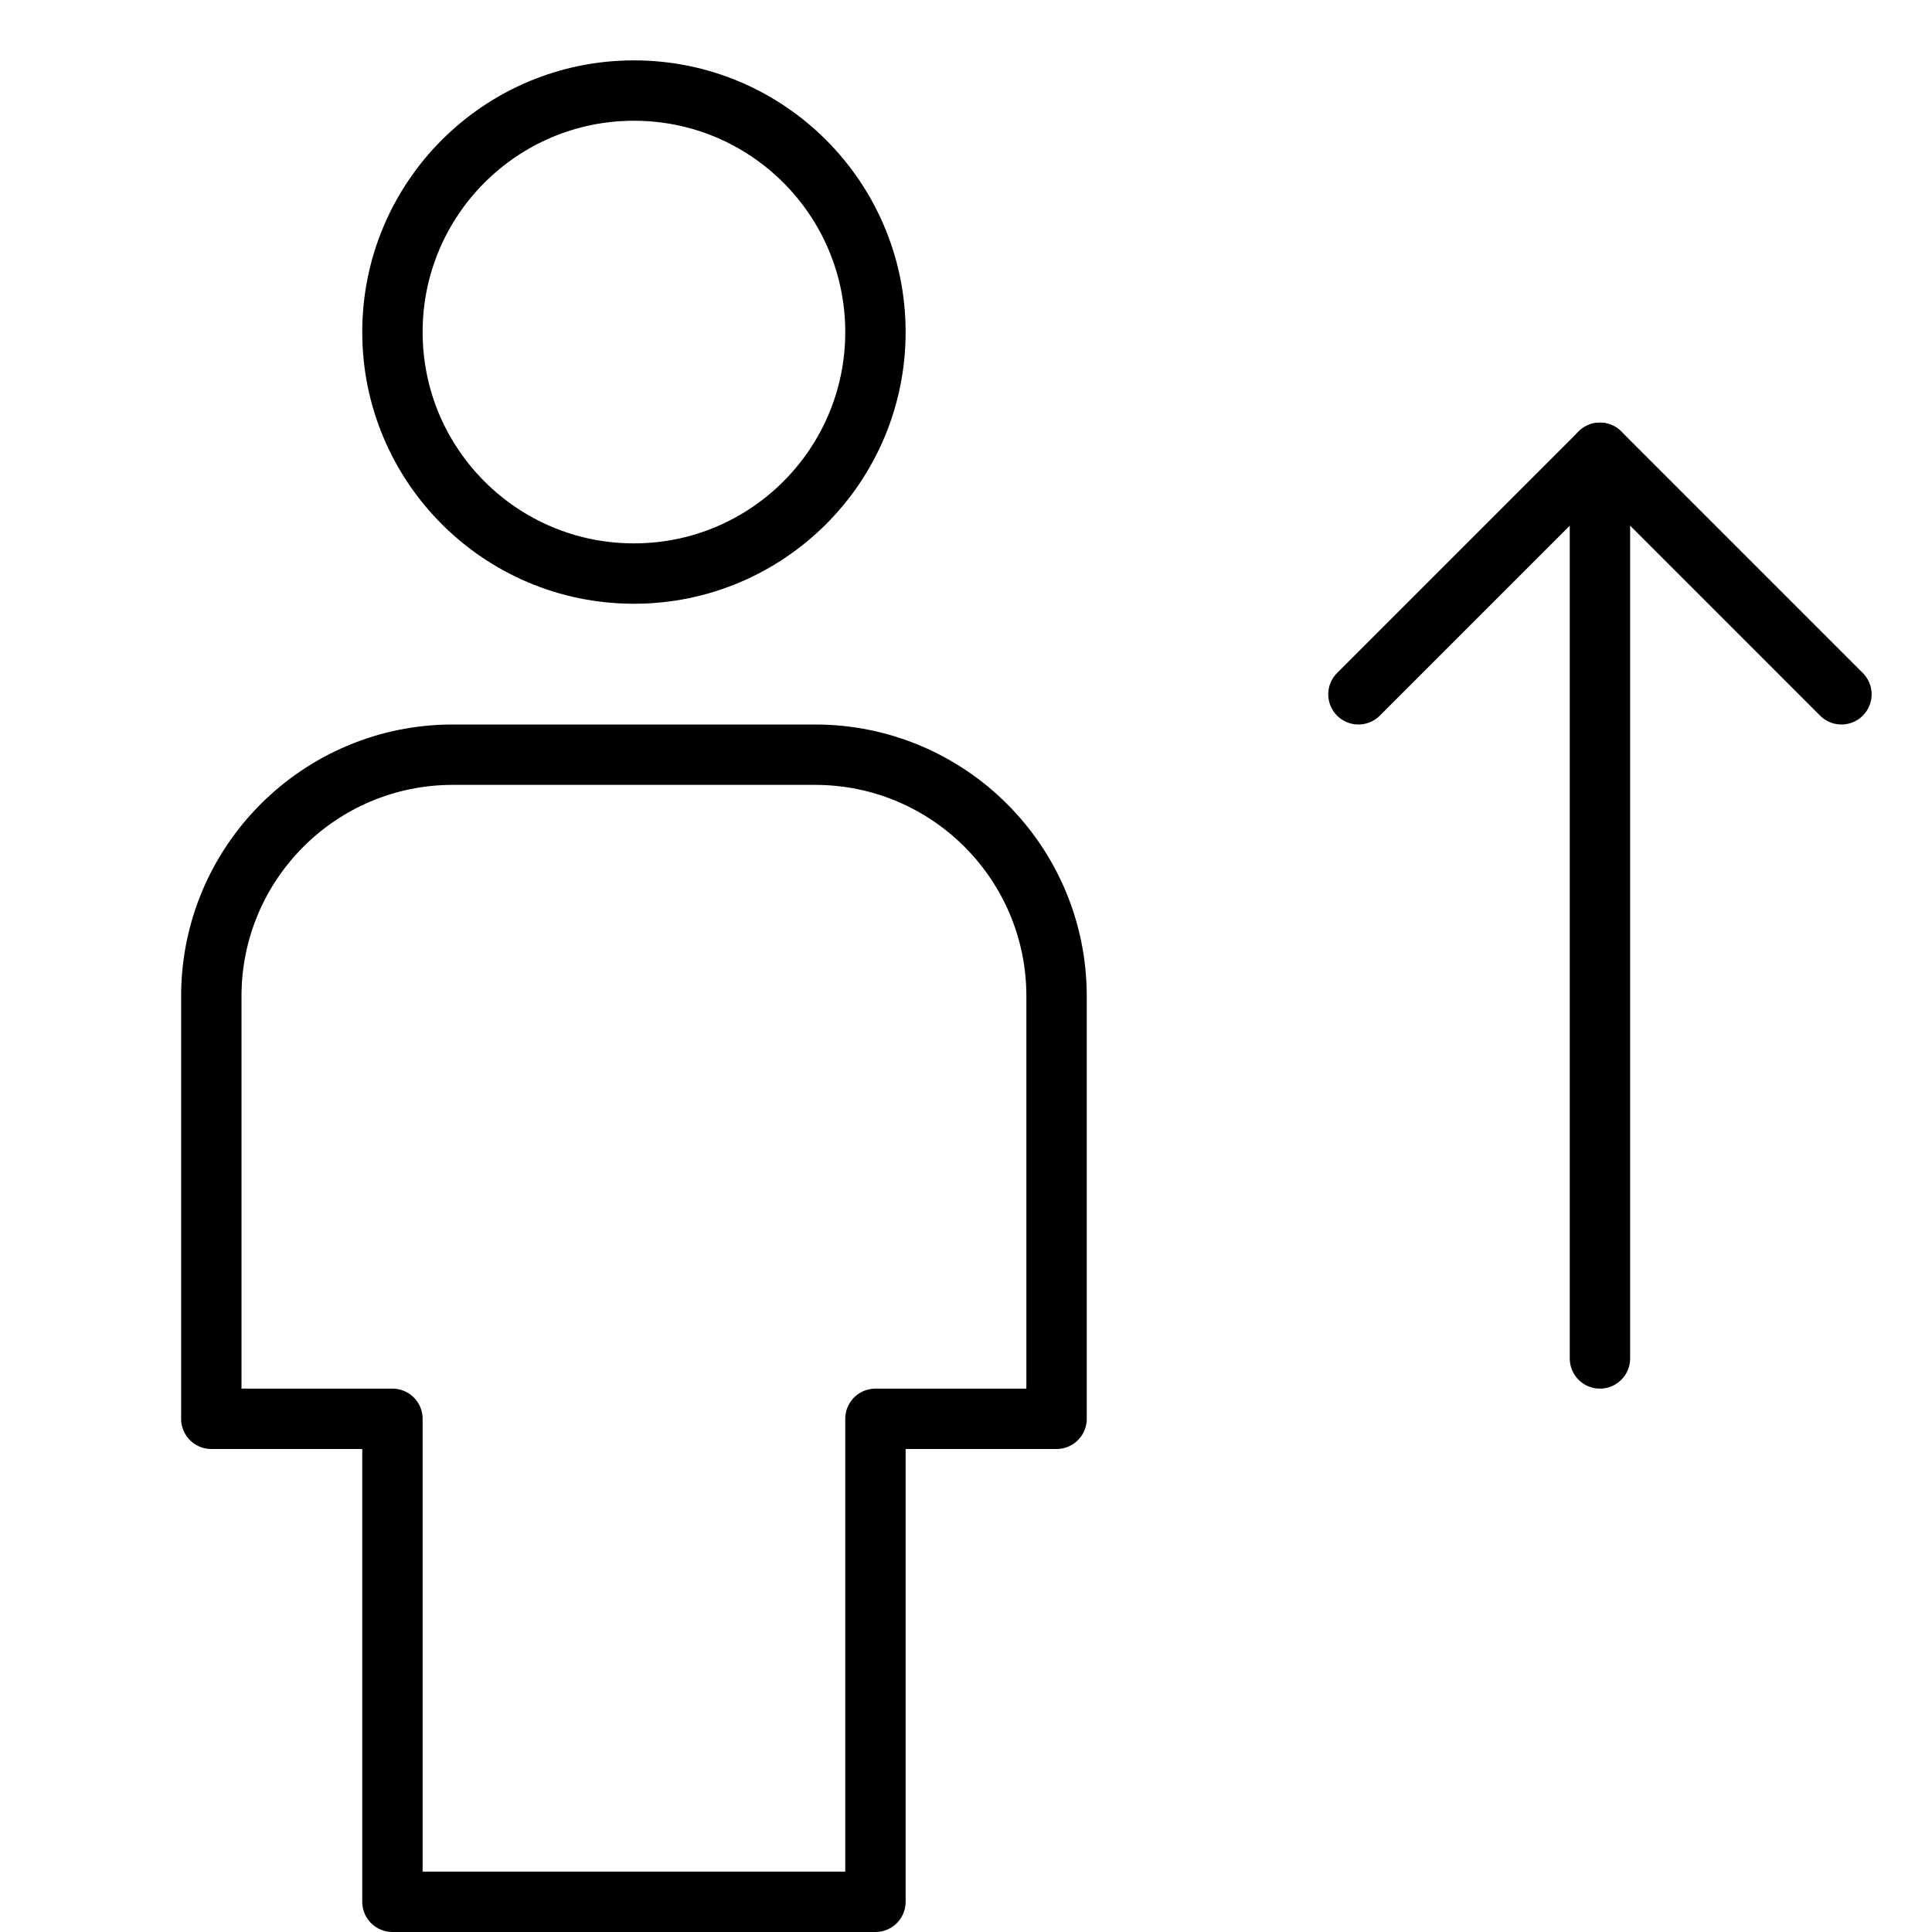 <svg xmlns="http://www.w3.org/2000/svg" viewBox="0 0 32 32"><title>man up</title><g stroke-linecap="round" stroke-width="1" fill="none" stroke="#000000" stroke-linejoin="round" class="nc-icon-wrapper" transform="translate(0.5 0.5)"><line data-cap="butt" x1="26" y1="22" x2="26" y2="7" stroke="#000000"></line> <polyline points=" 22,11 26,7 30,11 " stroke="#000000"></polyline> <path d="M14,31H6v-8H3v-7 c0-2.209,1.791-4,4-4h6c2.209,0,4,1.791,4,4v7h-3V31z"></path> <circle cx="10" cy="5" r="4"></circle></g></svg>